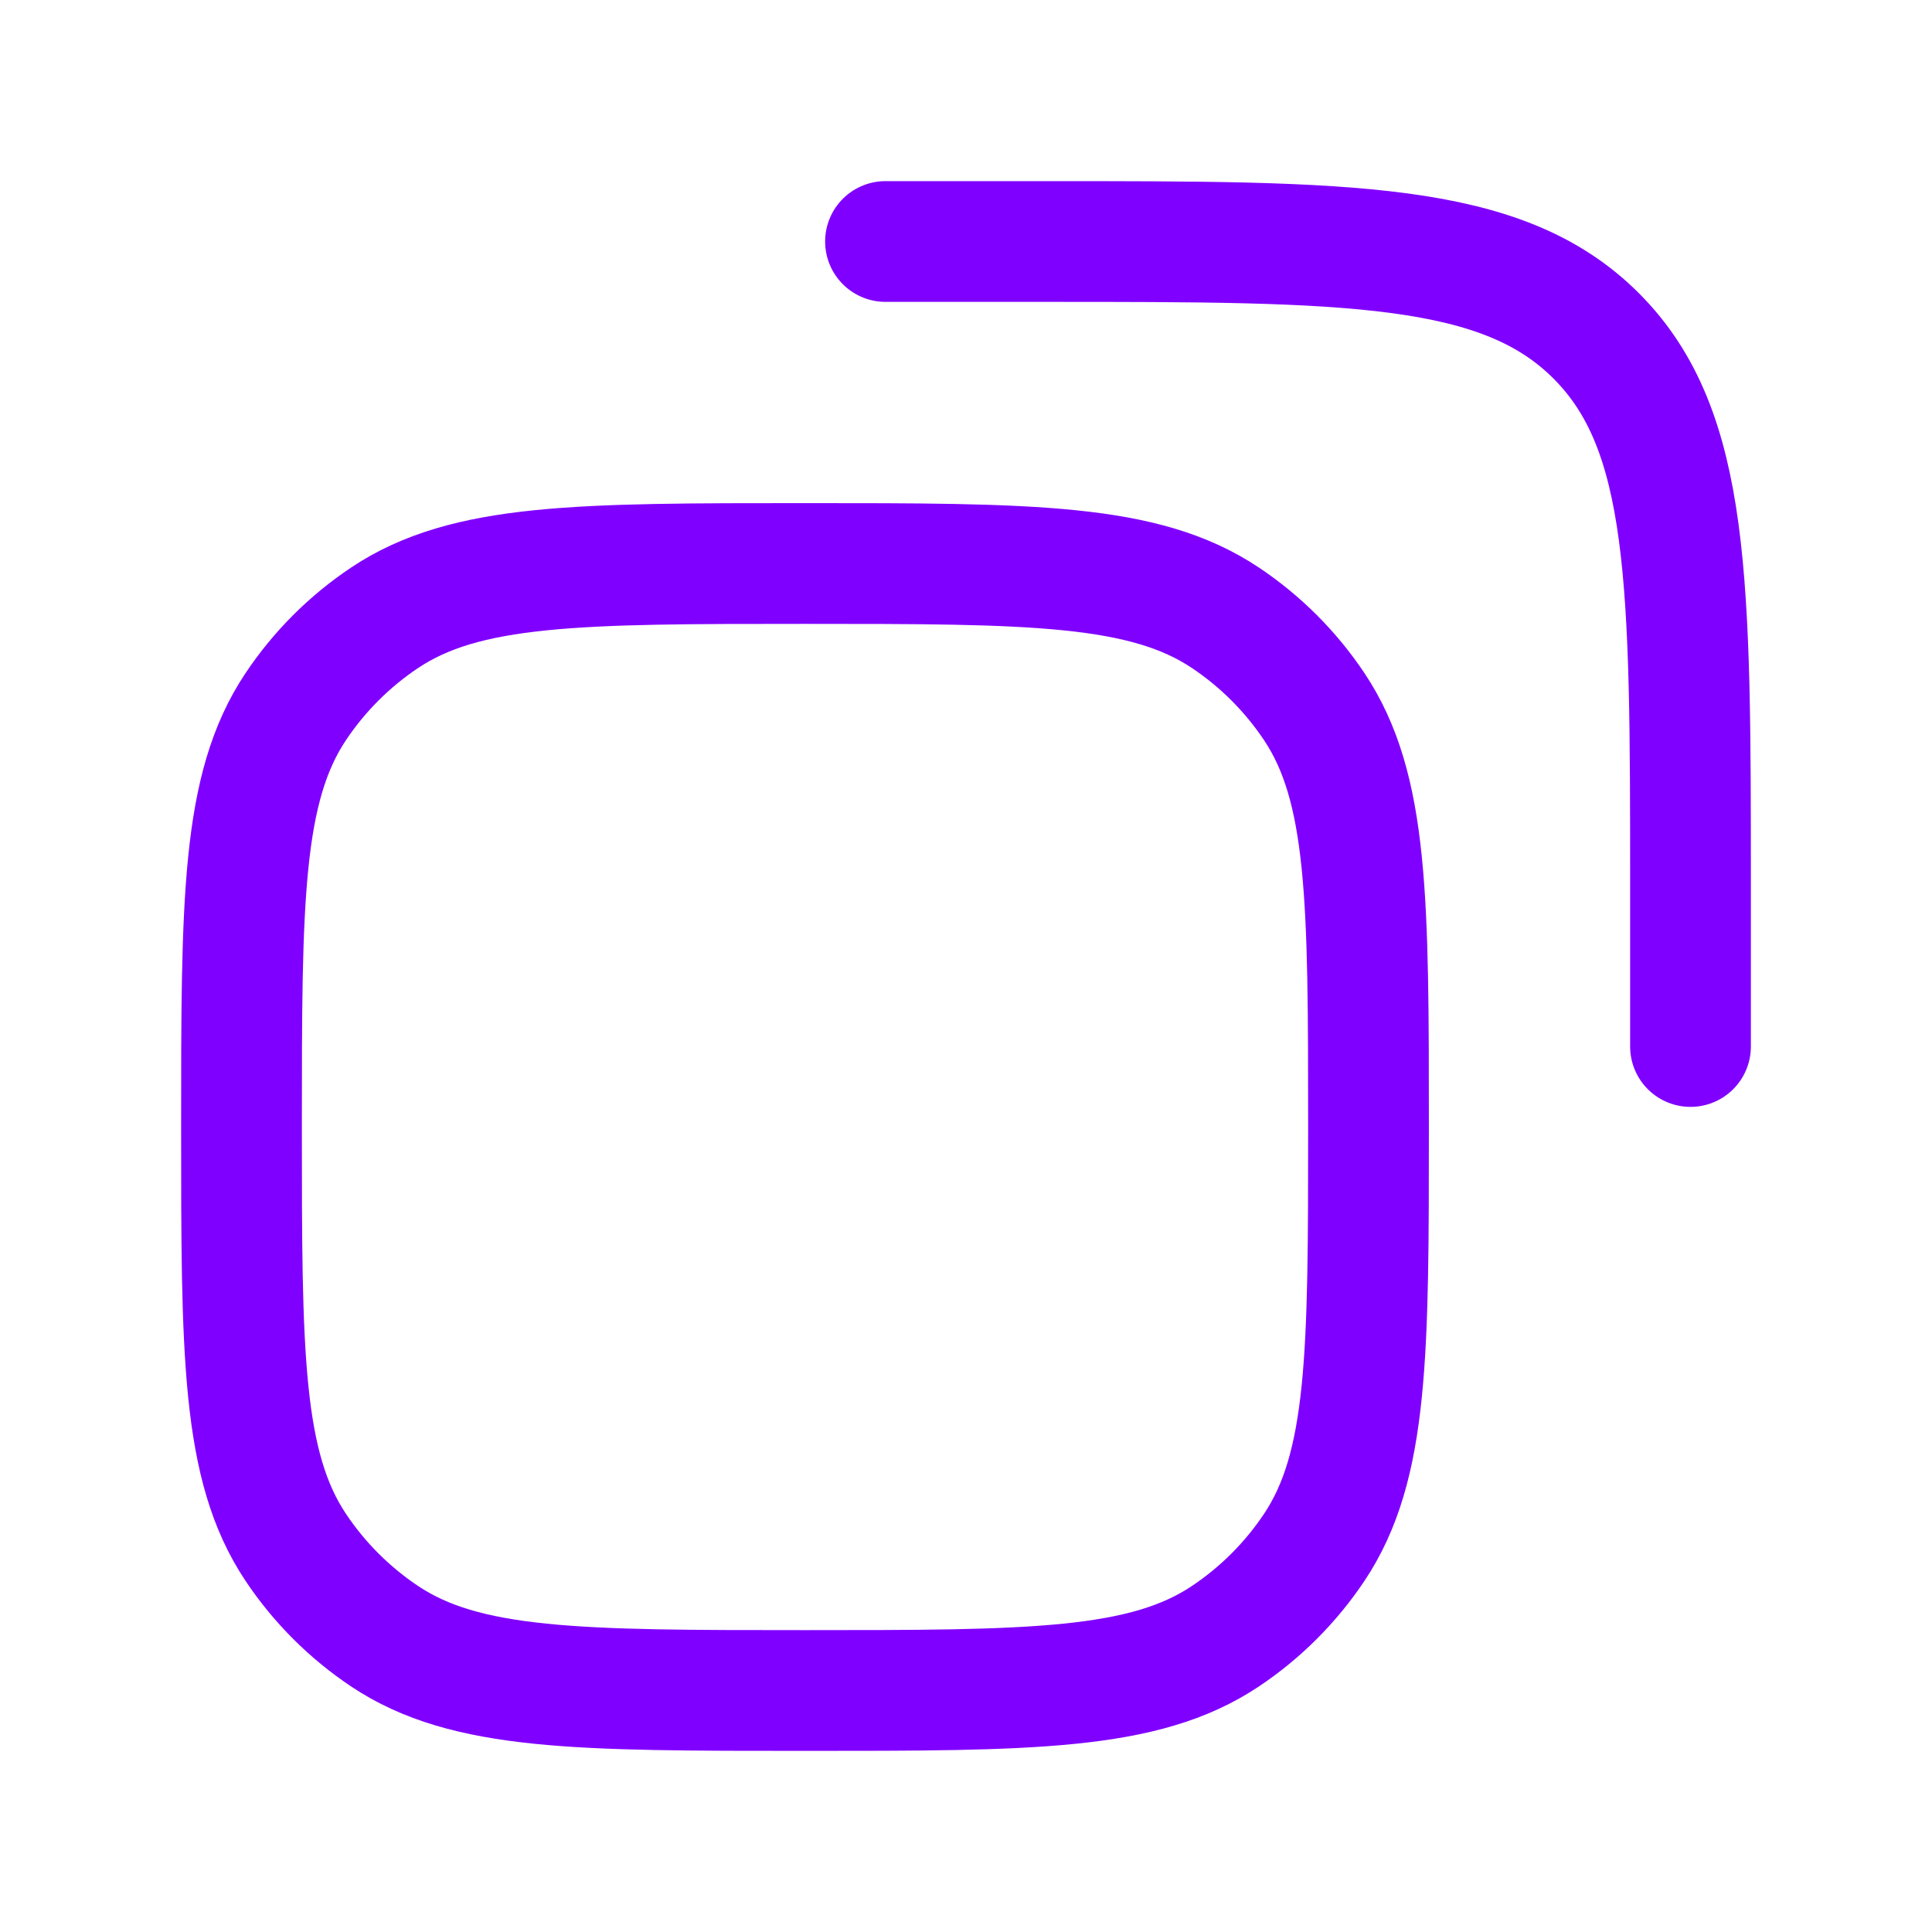 <svg width="40" height="40" viewBox="0 0 24 24" fill="none" xmlns="http://www.w3.org/2000/svg">
<path d="M11 3H13C16.771 3 18.657 3 19.828 4.172C21 5.343 21 7.229 21 11V13M10 21C7.191 21 5.787 21 4.778 20.326C4.341 20.034 3.966 19.659 3.674 19.222C3 18.213 3 16.809 3 14C3 11.191 3 9.787 3.674 8.778C3.966 8.341 4.341 7.966 4.778 7.674C5.787 7 7.191 7 10 7C12.809 7 14.213 7 15.222 7.674C15.659 7.966 16.034 8.341 16.326 8.778C17 9.787 17 11.191 17 14C17 16.809 17 18.213 16.326 19.222C16.034 19.659 15.659 20.034 15.222 20.326C14.213 21 12.809 21 10 21Z" stroke="#8000ff" stroke-width="1.5" stroke-linecap="round" class="my-path"/>
</svg>